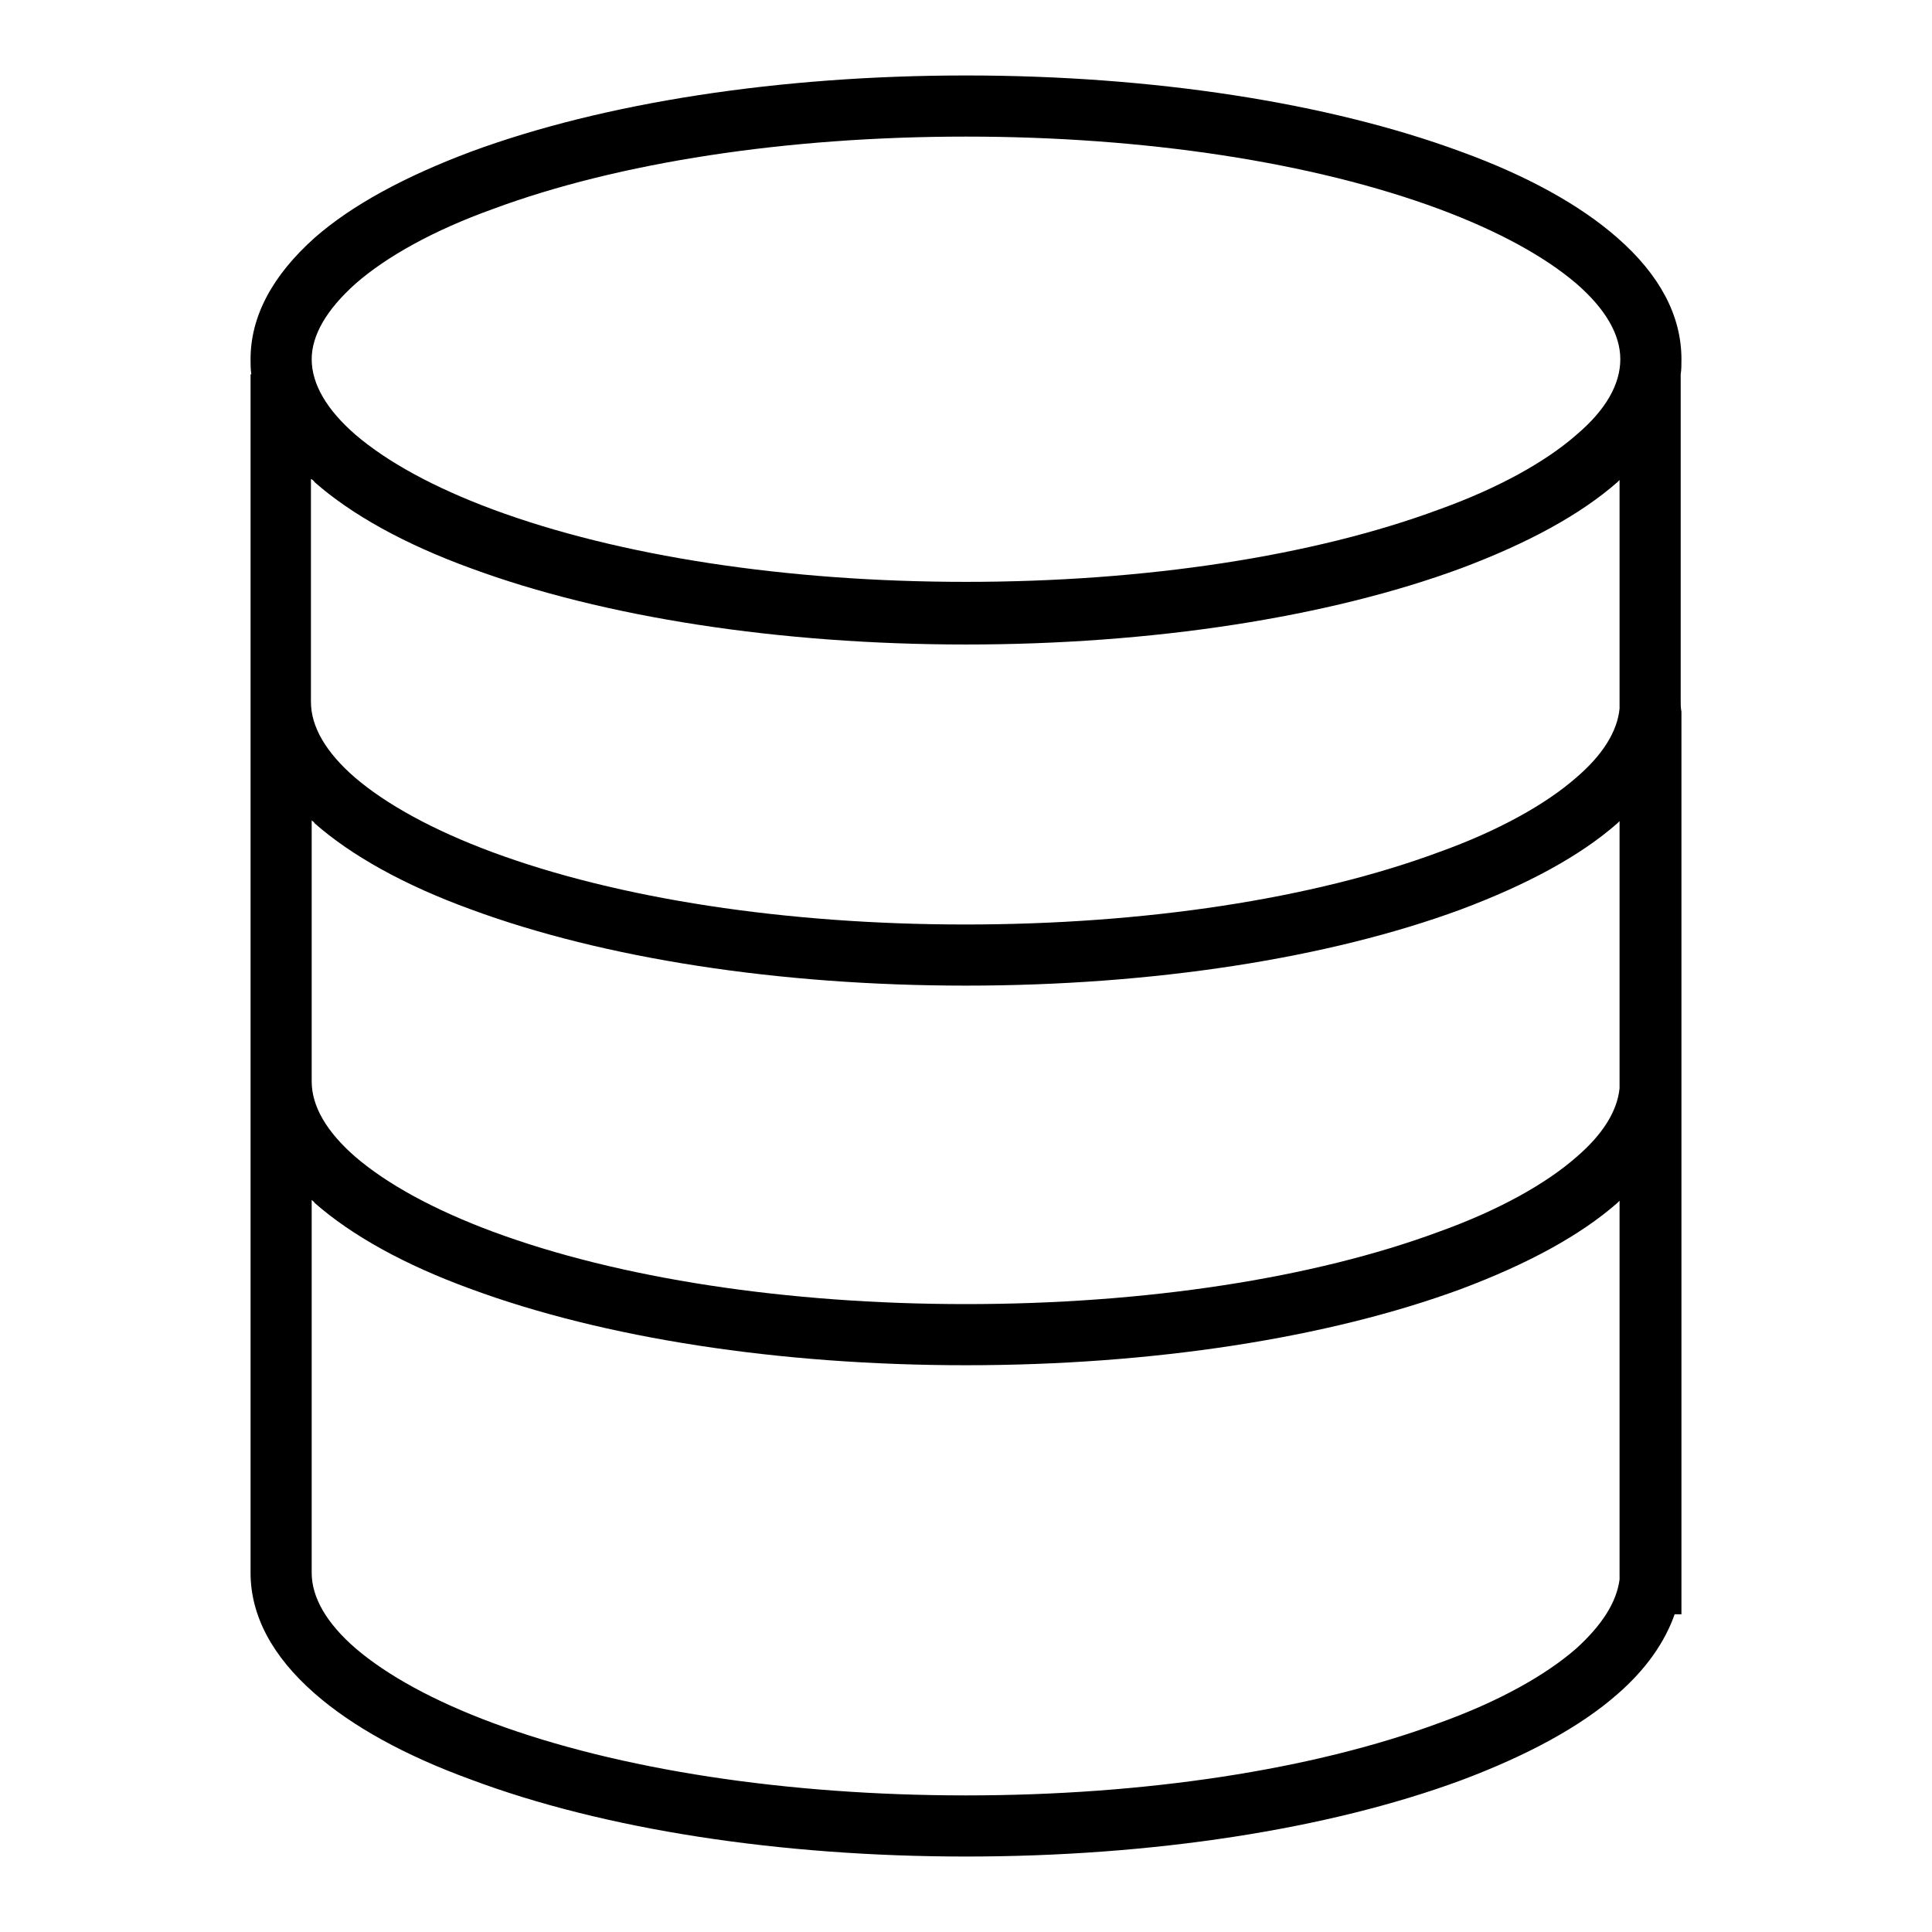 <?xml version="1.0" encoding="utf-8"?>
<!-- Svg Vector Icons : http://www.onlinewebfonts.com/icon -->
<!DOCTYPE svg PUBLIC "-//W3C//DTD SVG 1.1//EN" "http://www.w3.org/Graphics/SVG/1.1/DTD/svg11.dtd">
<svg version="1.1" xmlns="http://www.w3.org/2000/svg" xmlns:xlink="http://www.w3.org/1999/xlink" x="0px" y="0px" viewBox="0 0 256 256" enable-background="new 0 0 256 256" xml:space="preserve">
<g><g><path fill="#000000" d="M222.7,92.9L222.7,92.9l0-43.3h0c0.1-0.6,0.1-1.3,0.1-2c0-5.8-2.9-11.2-8.5-16.1c-4.9-4.3-11.9-8.2-20.7-11.4C176,13.6,152.7,10,128,10c-24.7,0-48,3.6-65.6,10.1c-8.8,3.3-15.8,7.1-20.7,11.4c-5.6,5-8.5,10.4-8.5,16.1c0,0.7,0,1.3,0.1,2h-0.1v158.8l0,0c0,5.7,2.9,11.1,8.5,16c4.9,4.3,11.9,8.2,20.7,11.4C80,242.4,103.3,246,128,246c24.7,0,48-3.6,65.6-10.1c8.8-3.3,15.8-7.1,20.7-11.4c3.8-3.3,6.3-6.9,7.6-10.6h0.9v-4.2c0-0.5,0-0.9,0-1.4h0v-63.7c0-0.5,0-0.9,0-1.4h0V94.3C222.7,93.8,222.7,93.4,222.7,92.9z M47.1,37.6c4.1-3.6,10.4-7.1,18.2-9.9c16.7-6.2,39-9.6,62.7-9.6c23.7,0,46,3.4,62.7,9.6c7.8,2.9,14,6.3,18.2,9.9c3.8,3.3,5.8,6.7,5.8,10c0,3.3-1.9,6.7-5.8,10c-4.1,3.6-10.4,7.1-18.2,9.9c-16.7,6.2-39,9.6-62.7,9.6c-23.7,0-46-3.4-62.7-9.6c-7.8-2.9-14-6.3-18.2-9.9c-3.8-3.3-5.8-6.7-5.8-10C41.3,44.4,43.3,41,47.1,37.6z M41.3,63.5c0.1,0.1,0.3,0.2,0.4,0.4c4.9,4.3,11.9,8.2,20.7,11.4C80,81.8,103.3,85.4,128,85.4c24.7,0,48-3.6,65.6-10.1c8.8-3.3,15.8-7.1,20.7-11.4c0.1-0.1,0.2-0.2,0.3-0.3v30.3c-0.3,3-2.2,6.1-5.7,9.1c-4.1,3.6-10.4,7.1-18.2,9.9c-16.7,6.2-39,9.6-62.8,9.6c-23.7,0-46-3.4-62.7-9.6c-7.8-2.9-14-6.3-18.2-9.9c-3.8-3.3-5.8-6.7-5.8-10V63.5L41.3,63.5z M41.3,108.7c0.1,0.1,0.3,0.2,0.4,0.4c4.9,4.3,11.9,8.2,20.7,11.4c17.6,6.5,40.8,10.1,65.6,10.1c24.7,0,48-3.6,65.6-10.1c8.8-3.3,15.8-7.1,20.7-11.4c0.1-0.1,0.2-0.2,0.3-0.3v35.4c-0.3,3-2.2,6.1-5.7,9.1c-4.1,3.6-10.4,7.1-18.2,9.9c-16.7,6.2-39,9.6-62.7,9.6c-23.7,0-46-3.4-62.7-9.6c-7.8-2.9-14-6.3-18.2-9.9c-3.8-3.3-5.8-6.7-5.8-10L41.3,108.7L41.3,108.7z M208.9,218.4c-4.1,3.6-10.4,7.1-18.2,9.9c-16.7,6.2-39,9.6-62.7,9.6c-23.7,0-46-3.4-62.7-9.6c-7.8-2.9-14-6.3-18.2-9.9c-3.8-3.3-5.8-6.7-5.8-10V159c0.1,0.1,0.3,0.2,0.4,0.4c4.9,4.3,11.9,8.2,20.7,11.4c17.6,6.5,40.8,10.1,65.6,10.1c24.7,0,48-3.6,65.6-10.1c8.8-3.3,15.8-7.1,20.7-11.4c0.1-0.1,0.2-0.2,0.3-0.3v50.2C214.2,212.3,212.3,215.3,208.9,218.4z"/></g></g>
</svg>